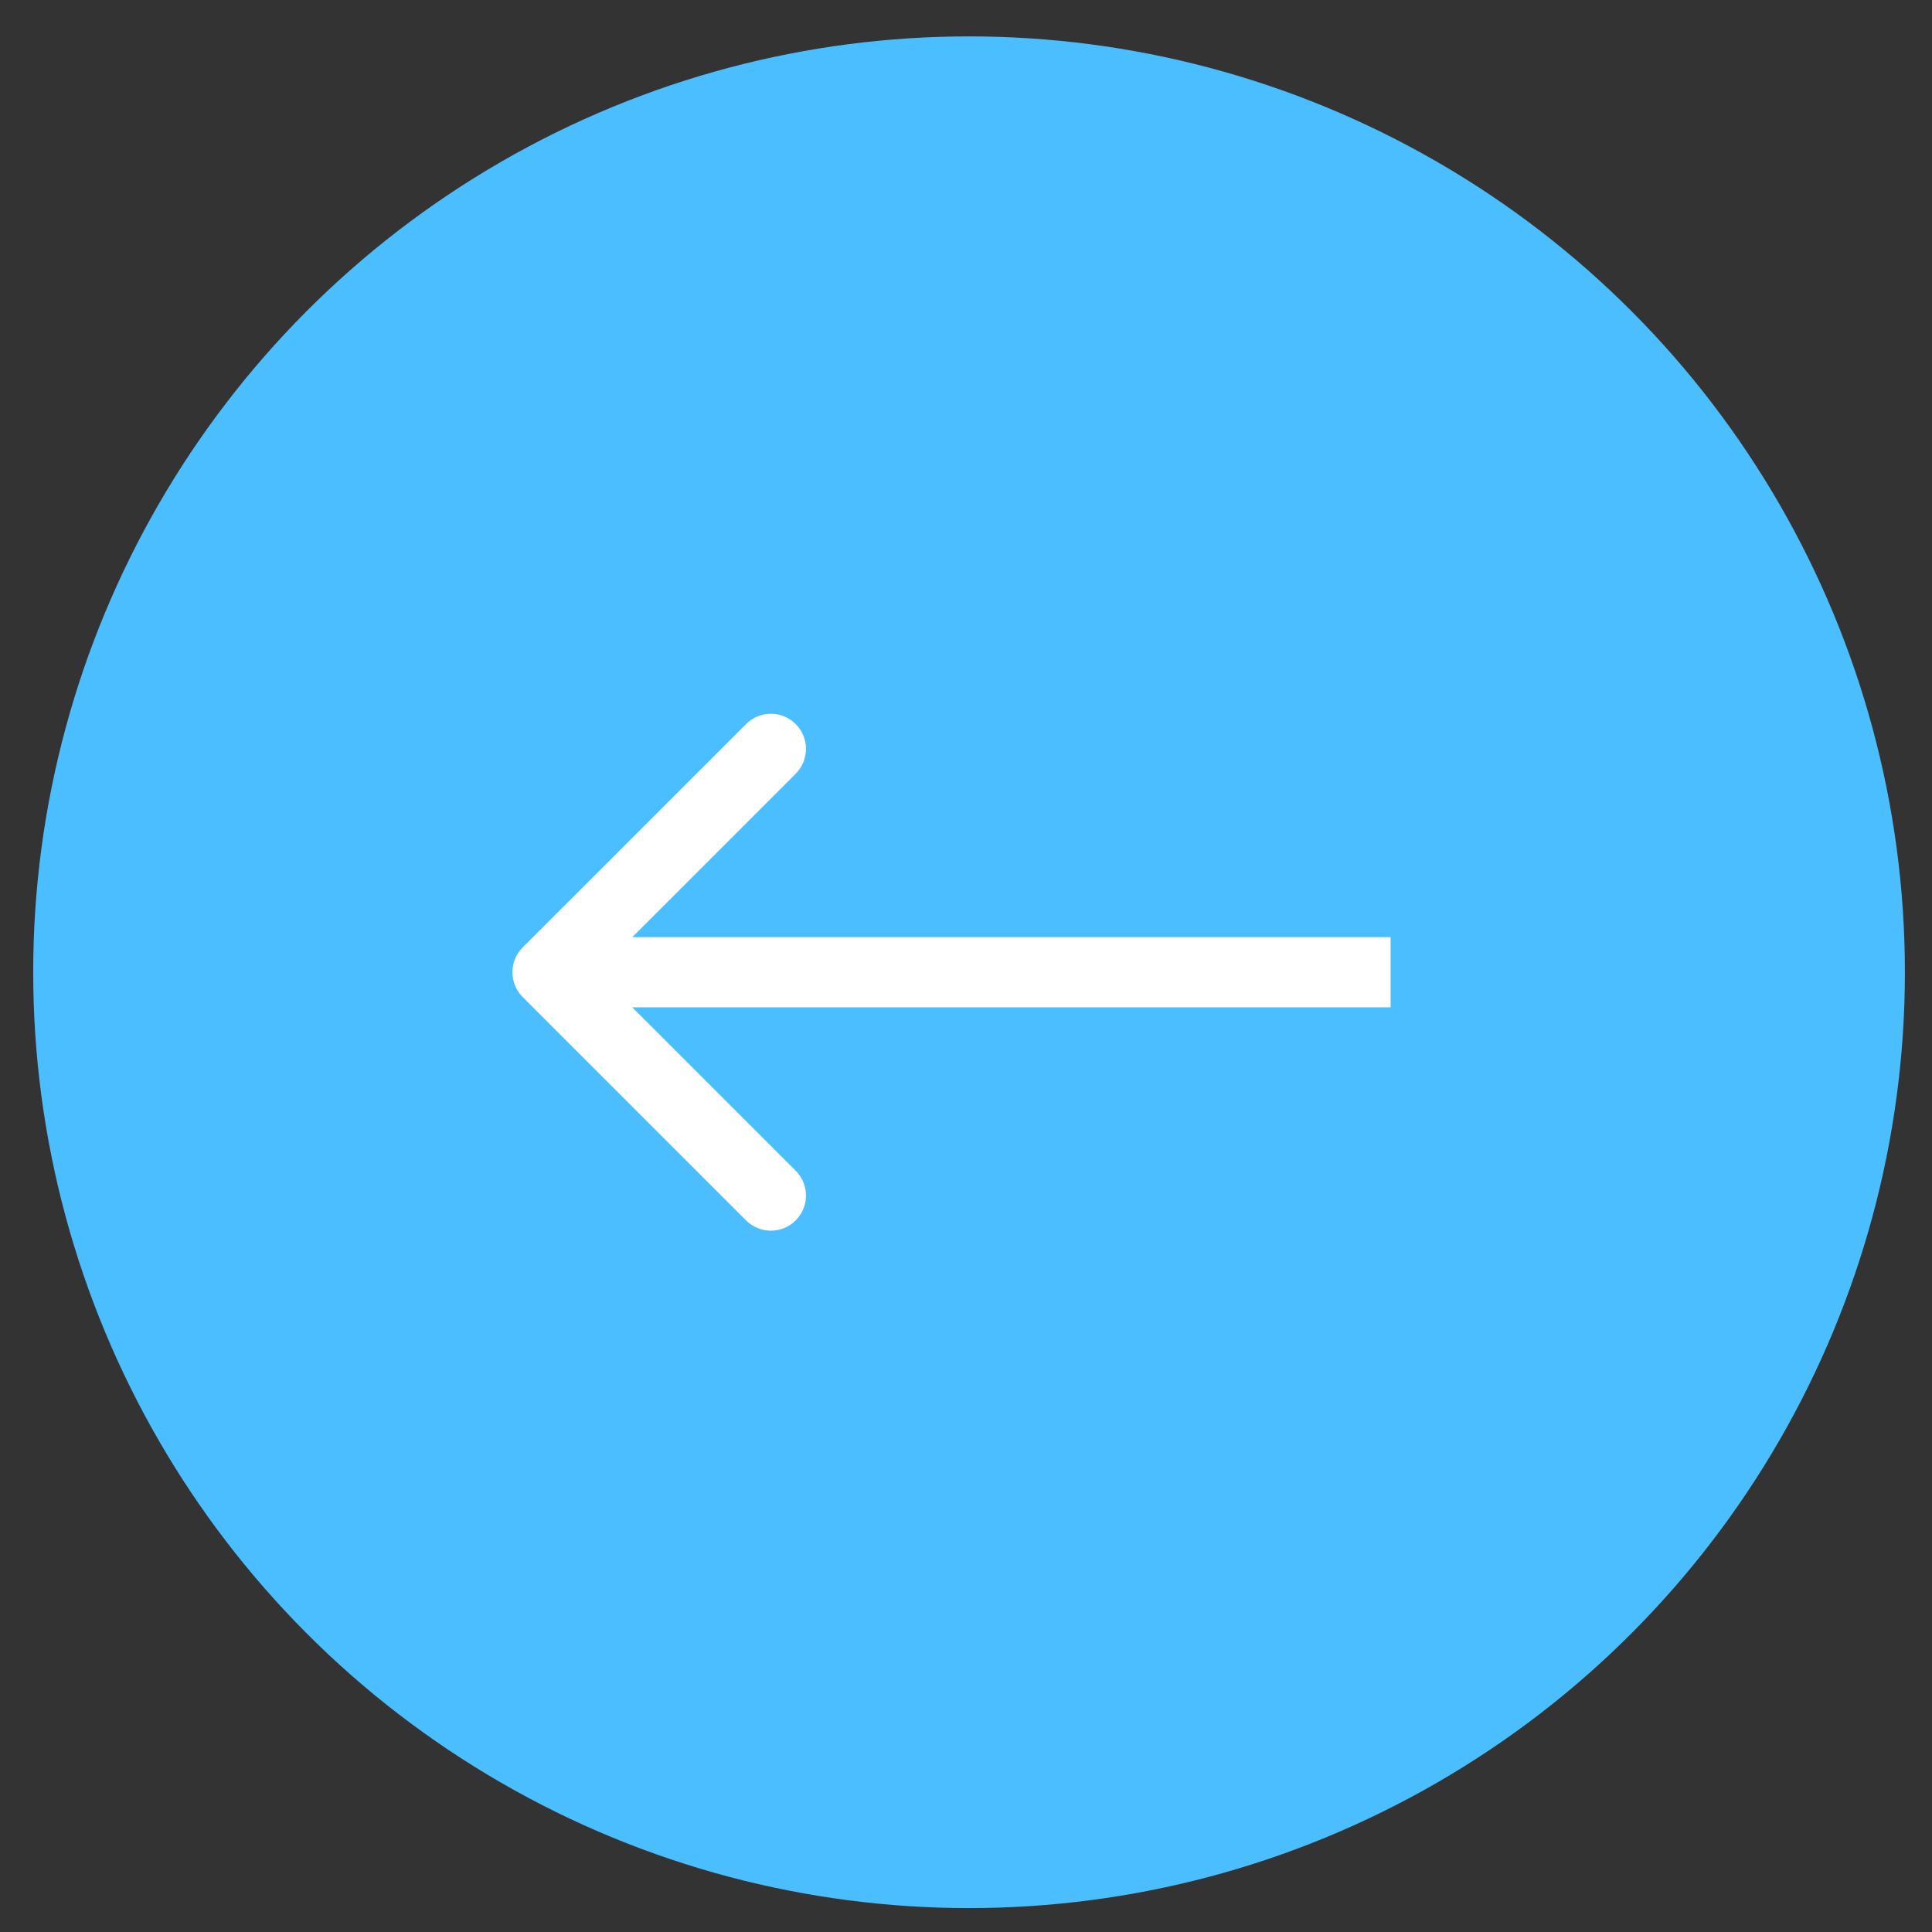 <?xml version="1.0" encoding="UTF-8"?> <svg xmlns="http://www.w3.org/2000/svg" width="43" height="43" viewBox="0 0 43 43" fill="none"><rect x="0" y="0" width="43" height="43" fill="#333333" stroke="none"/> <circle cx="21.568" cy="21.639" r="20.829" fill="#4BBEFF"></circle> <path d="M11.634 21.086C11.329 21.391 11.329 21.886 11.634 22.191L16.605 27.162C16.91 27.467 17.405 27.467 17.71 27.162C18.015 26.857 18.015 26.362 17.71 26.057L13.291 21.639L17.71 17.22C18.015 16.915 18.015 16.421 17.71 16.116C17.405 15.81 16.91 15.81 16.605 16.116L11.634 21.086ZM30.95 20.858H12.187V22.42H30.95V20.858Z" fill="white"></path> </svg> 